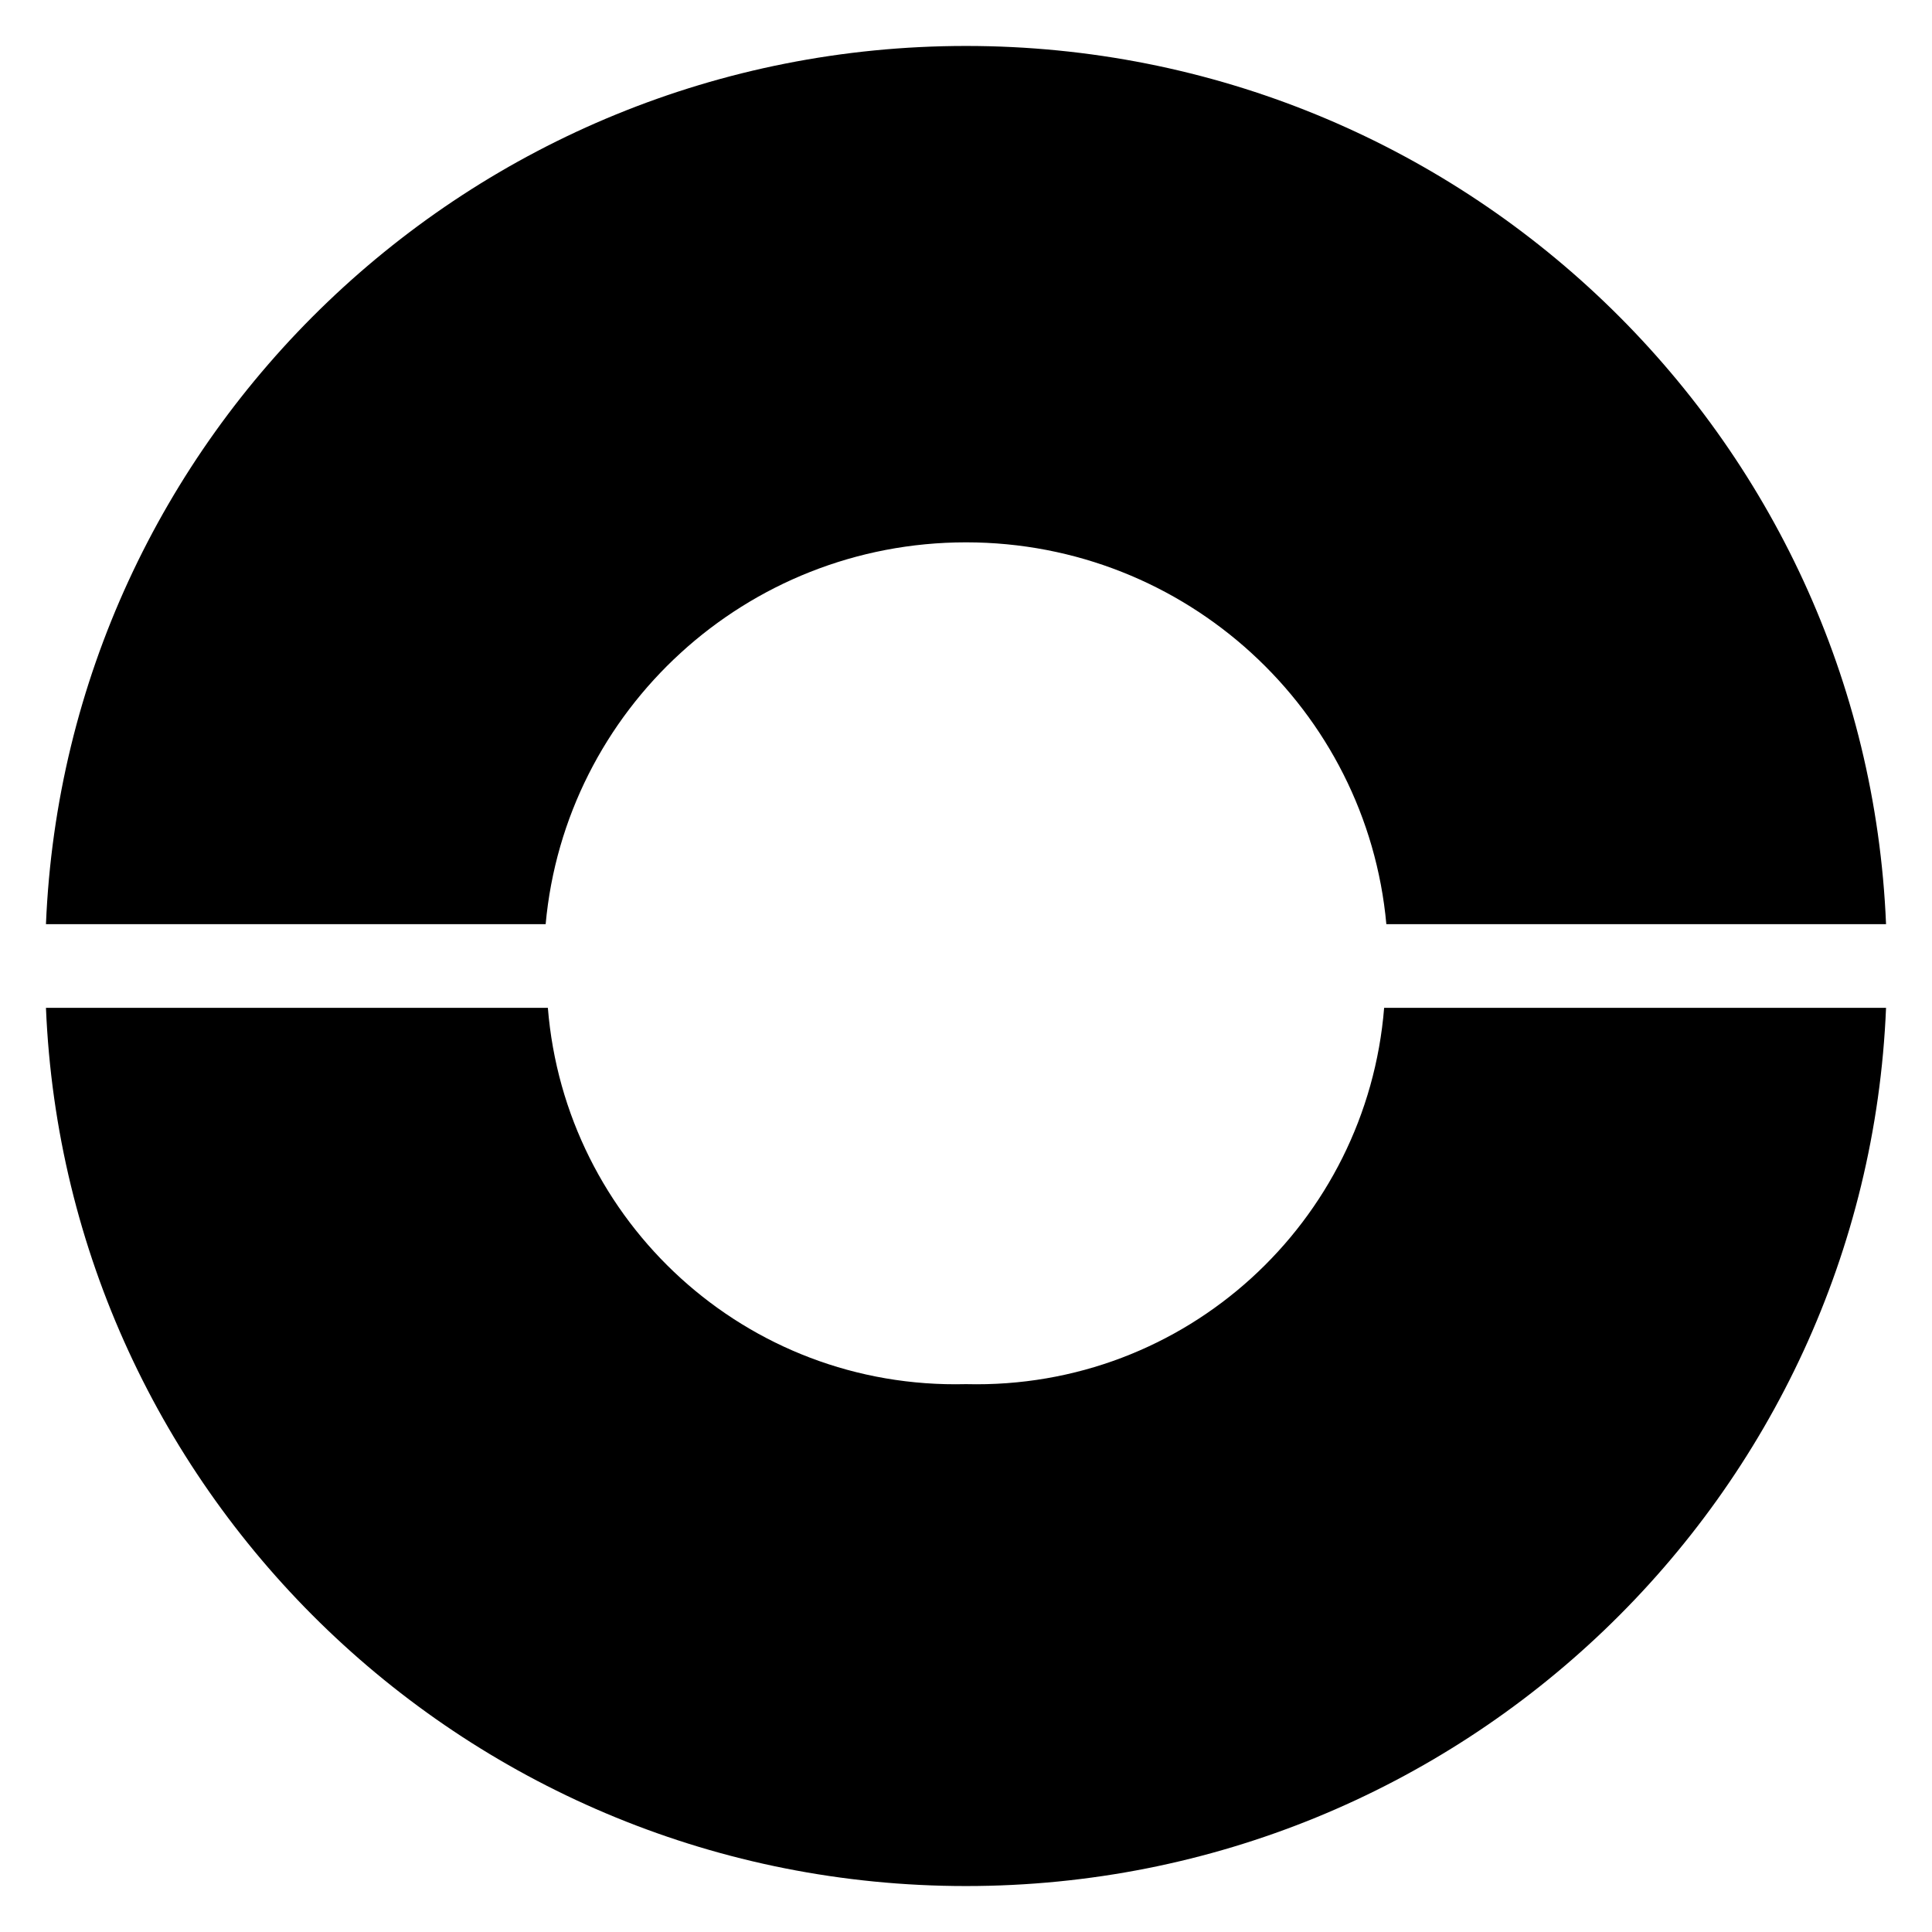 <?xml version="1.0" encoding="UTF-8"?>
<svg width="14px" height="14px" viewBox="0 0 14 14" version="1.1" xmlns="http://www.w3.org/2000/svg" xmlns:xlink="http://www.w3.org/1999/xlink">
    <title>页签icon</title>
    <g id="页面-1" stroke="none" stroke-width="1" fill="none" fill-rule="evenodd">
        <g id="门户页-页签icon" transform="translate(-101, -13)" fill="#000000" fill-rule="nonzero">
            <g id="开鸿品牌小标" transform="translate(100, 12)">
                <path d="M8,14.667 C4.408,14.667 1.479,11.842 1.333,8.303 L4.97,8.303 C5.095,9.854 6.405,11.07 8,11.03 C9.595,11.07 10.905,9.854 11.03,8.303 L14.667,8.303 C14.521,11.842 11.592,14.667 8,14.667 Z M8,1.333 C11.592,1.333 14.521,4.158 14.667,7.697 L11.046,7.697 C10.905,6.146 9.595,4.93 8,4.93 C6.405,4.93 5.095,6.146 4.954,7.697 L1.333,7.697 C1.479,4.158 4.408,1.333 8,1.333 Z" id="页签icon"></path>
            </g>
        </g>
    </g>
</svg>